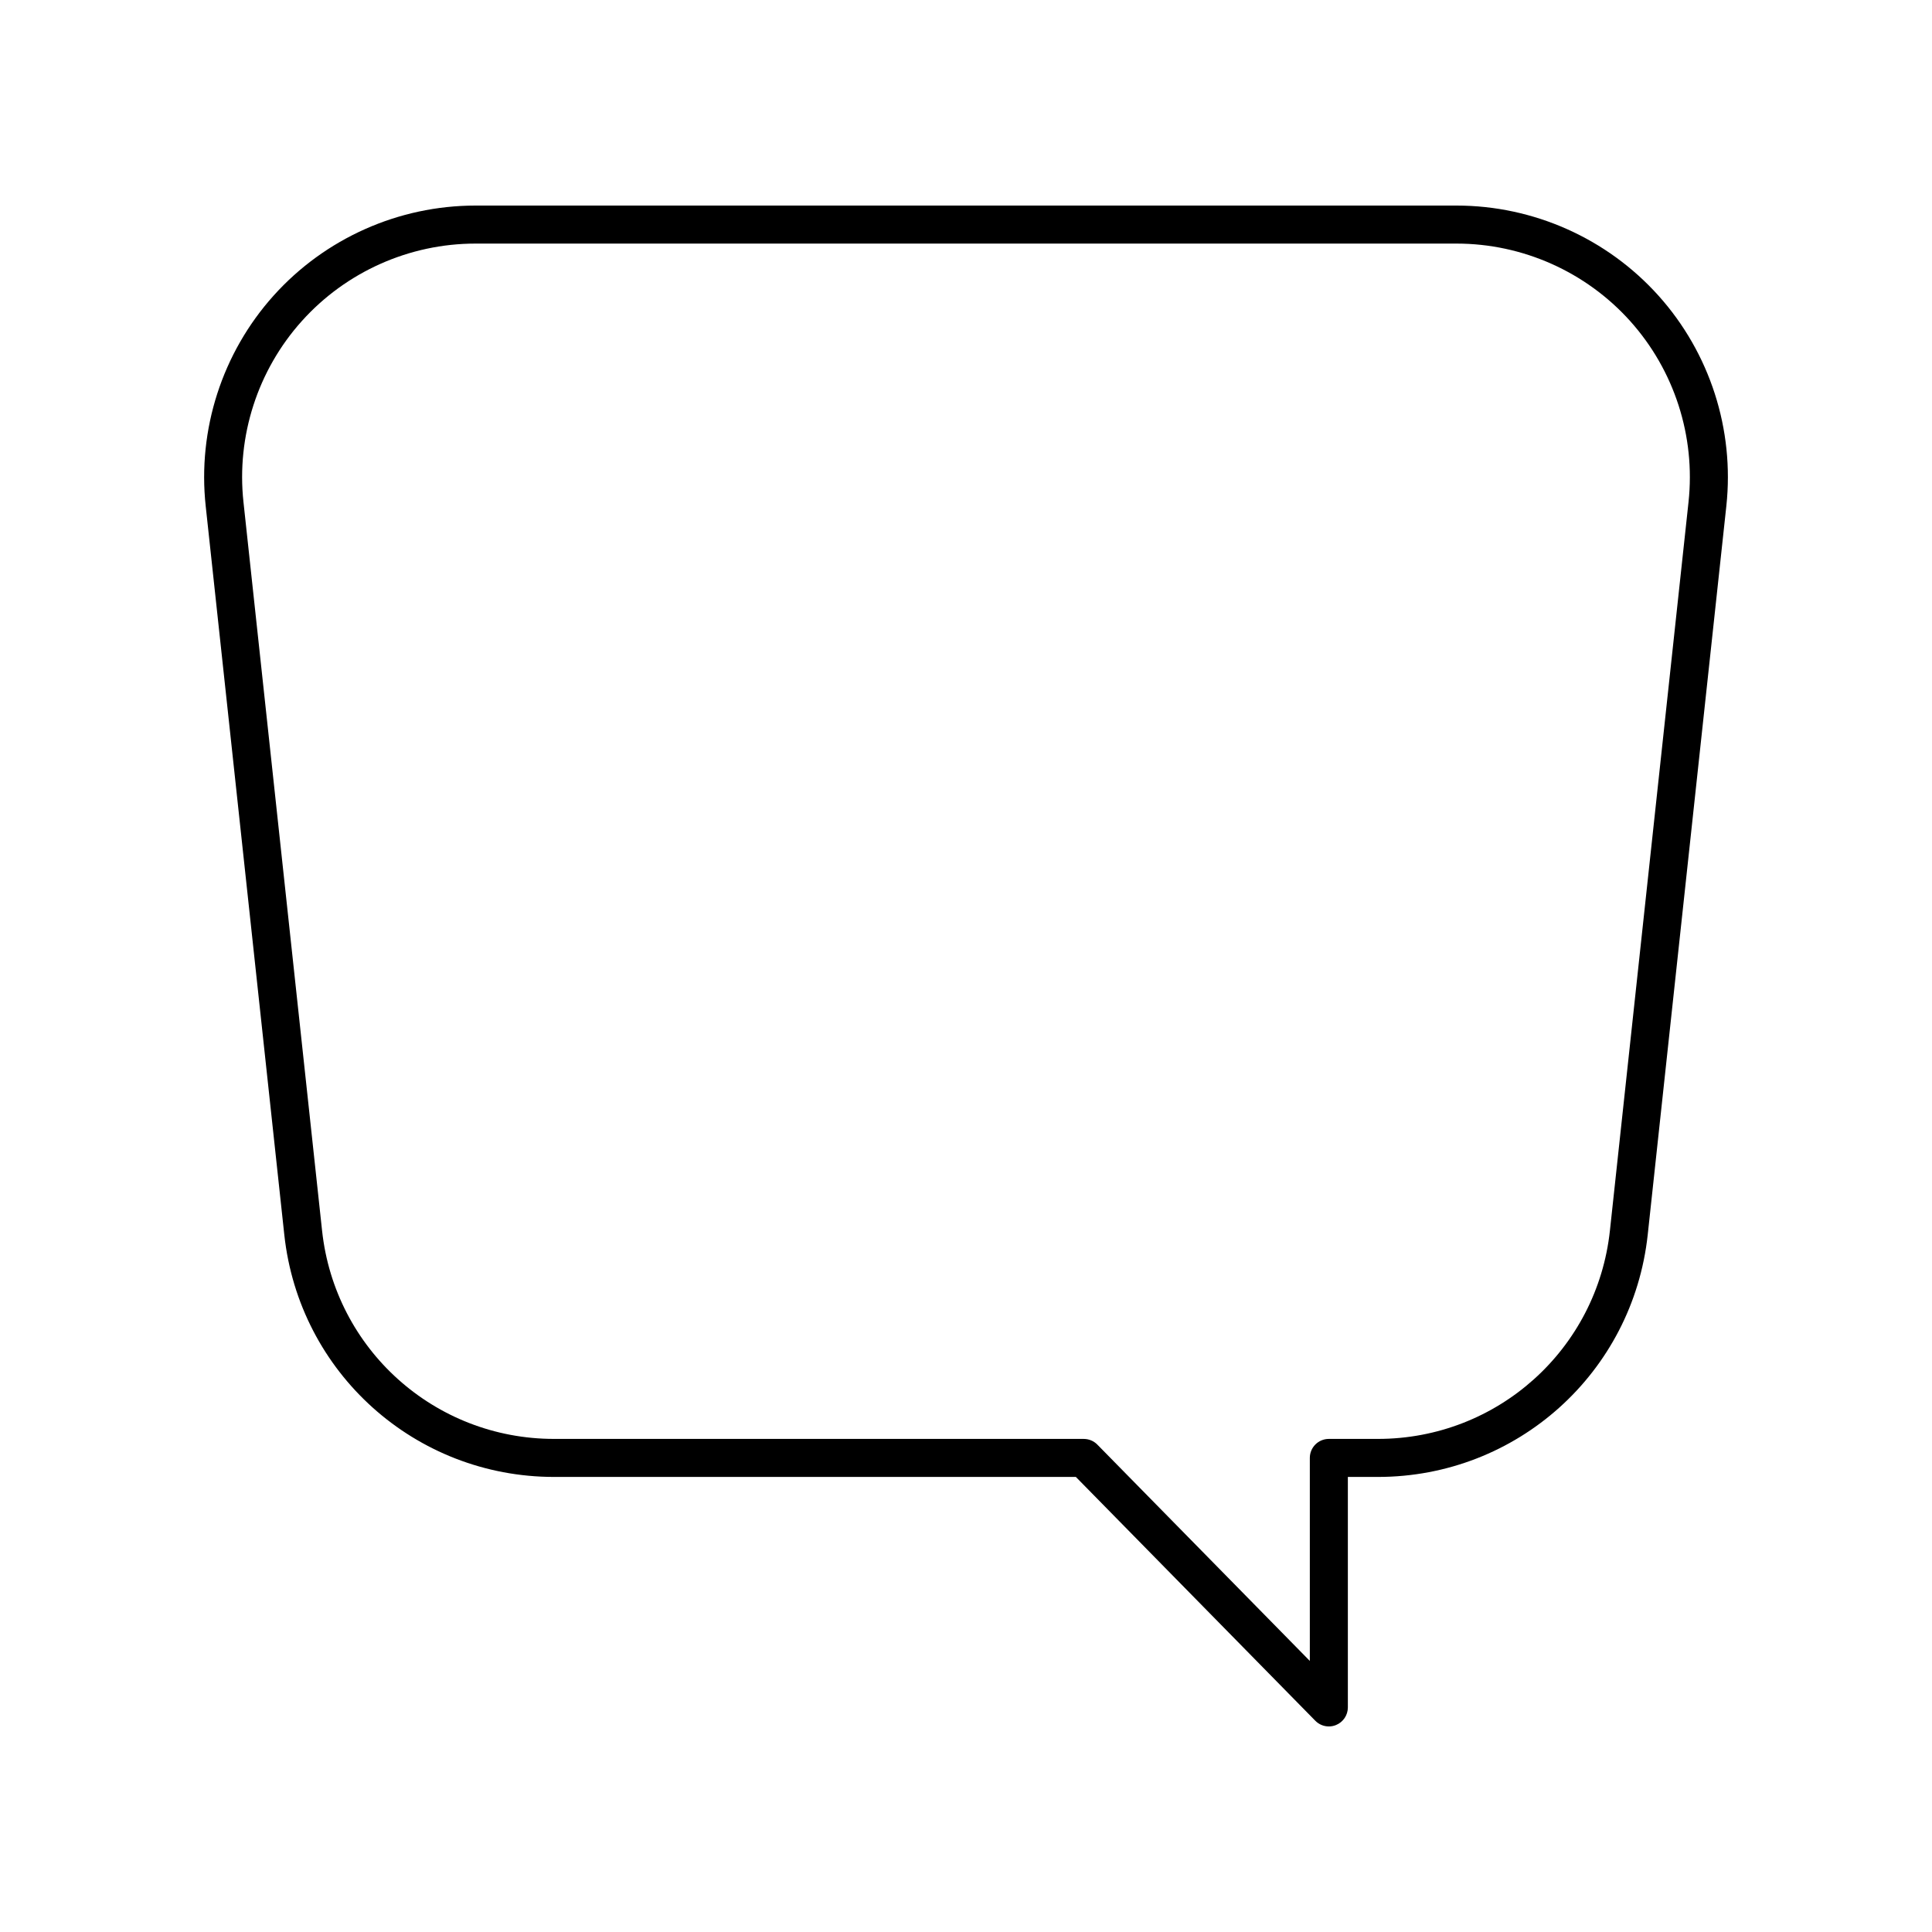 <?xml version="1.0" encoding="UTF-8"?>
<!-- Uploaded to: SVG Find, www.svgrepo.com, Generator: SVG Find Mixer Tools -->
<svg fill="#000000" width="800px" height="800px" version="1.1" viewBox="144 144 512 512" xmlns="http://www.w3.org/2000/svg">
 <path d="m219.34 471.2c3.949 36.602 34.688 64.203 71.504 64.203h138.27l63.453 64.613c0.965 0.984 2.266 1.508 3.59 1.508 0.641 0 1.289-0.121 1.906-0.375 1.895-0.773 3.133-2.617 3.133-4.664v-61.082h7.965c36.812 0 67.551-27.602 71.504-64.203l20.832-193.09c2.188-20.27-4.367-40.594-17.988-55.766-13.621-15.168-33.129-23.867-53.516-23.867h-259.98c-20.387 0-39.891 8.699-53.512 23.871s-20.176 35.496-17.988 55.766zm4.652-242.12c11.711-13.047 28.484-20.527 46.016-20.527h259.98c17.531 0 34.301 7.481 46.016 20.527 11.711 13.047 17.352 30.52 15.473 47.949l-20.832 193.09c-3.398 31.473-29.828 55.207-61.484 55.207h-13.004c-2.781 0-5.039 2.254-5.039 5.039v53.801l-56.309-57.328c-0.945-0.965-2.242-1.508-3.594-1.508l-140.38-0.004c-31.656 0-58.09-23.734-61.484-55.207l-20.832-193.09c-1.883-17.43 3.758-34.906 15.469-47.949z"/>
</svg>